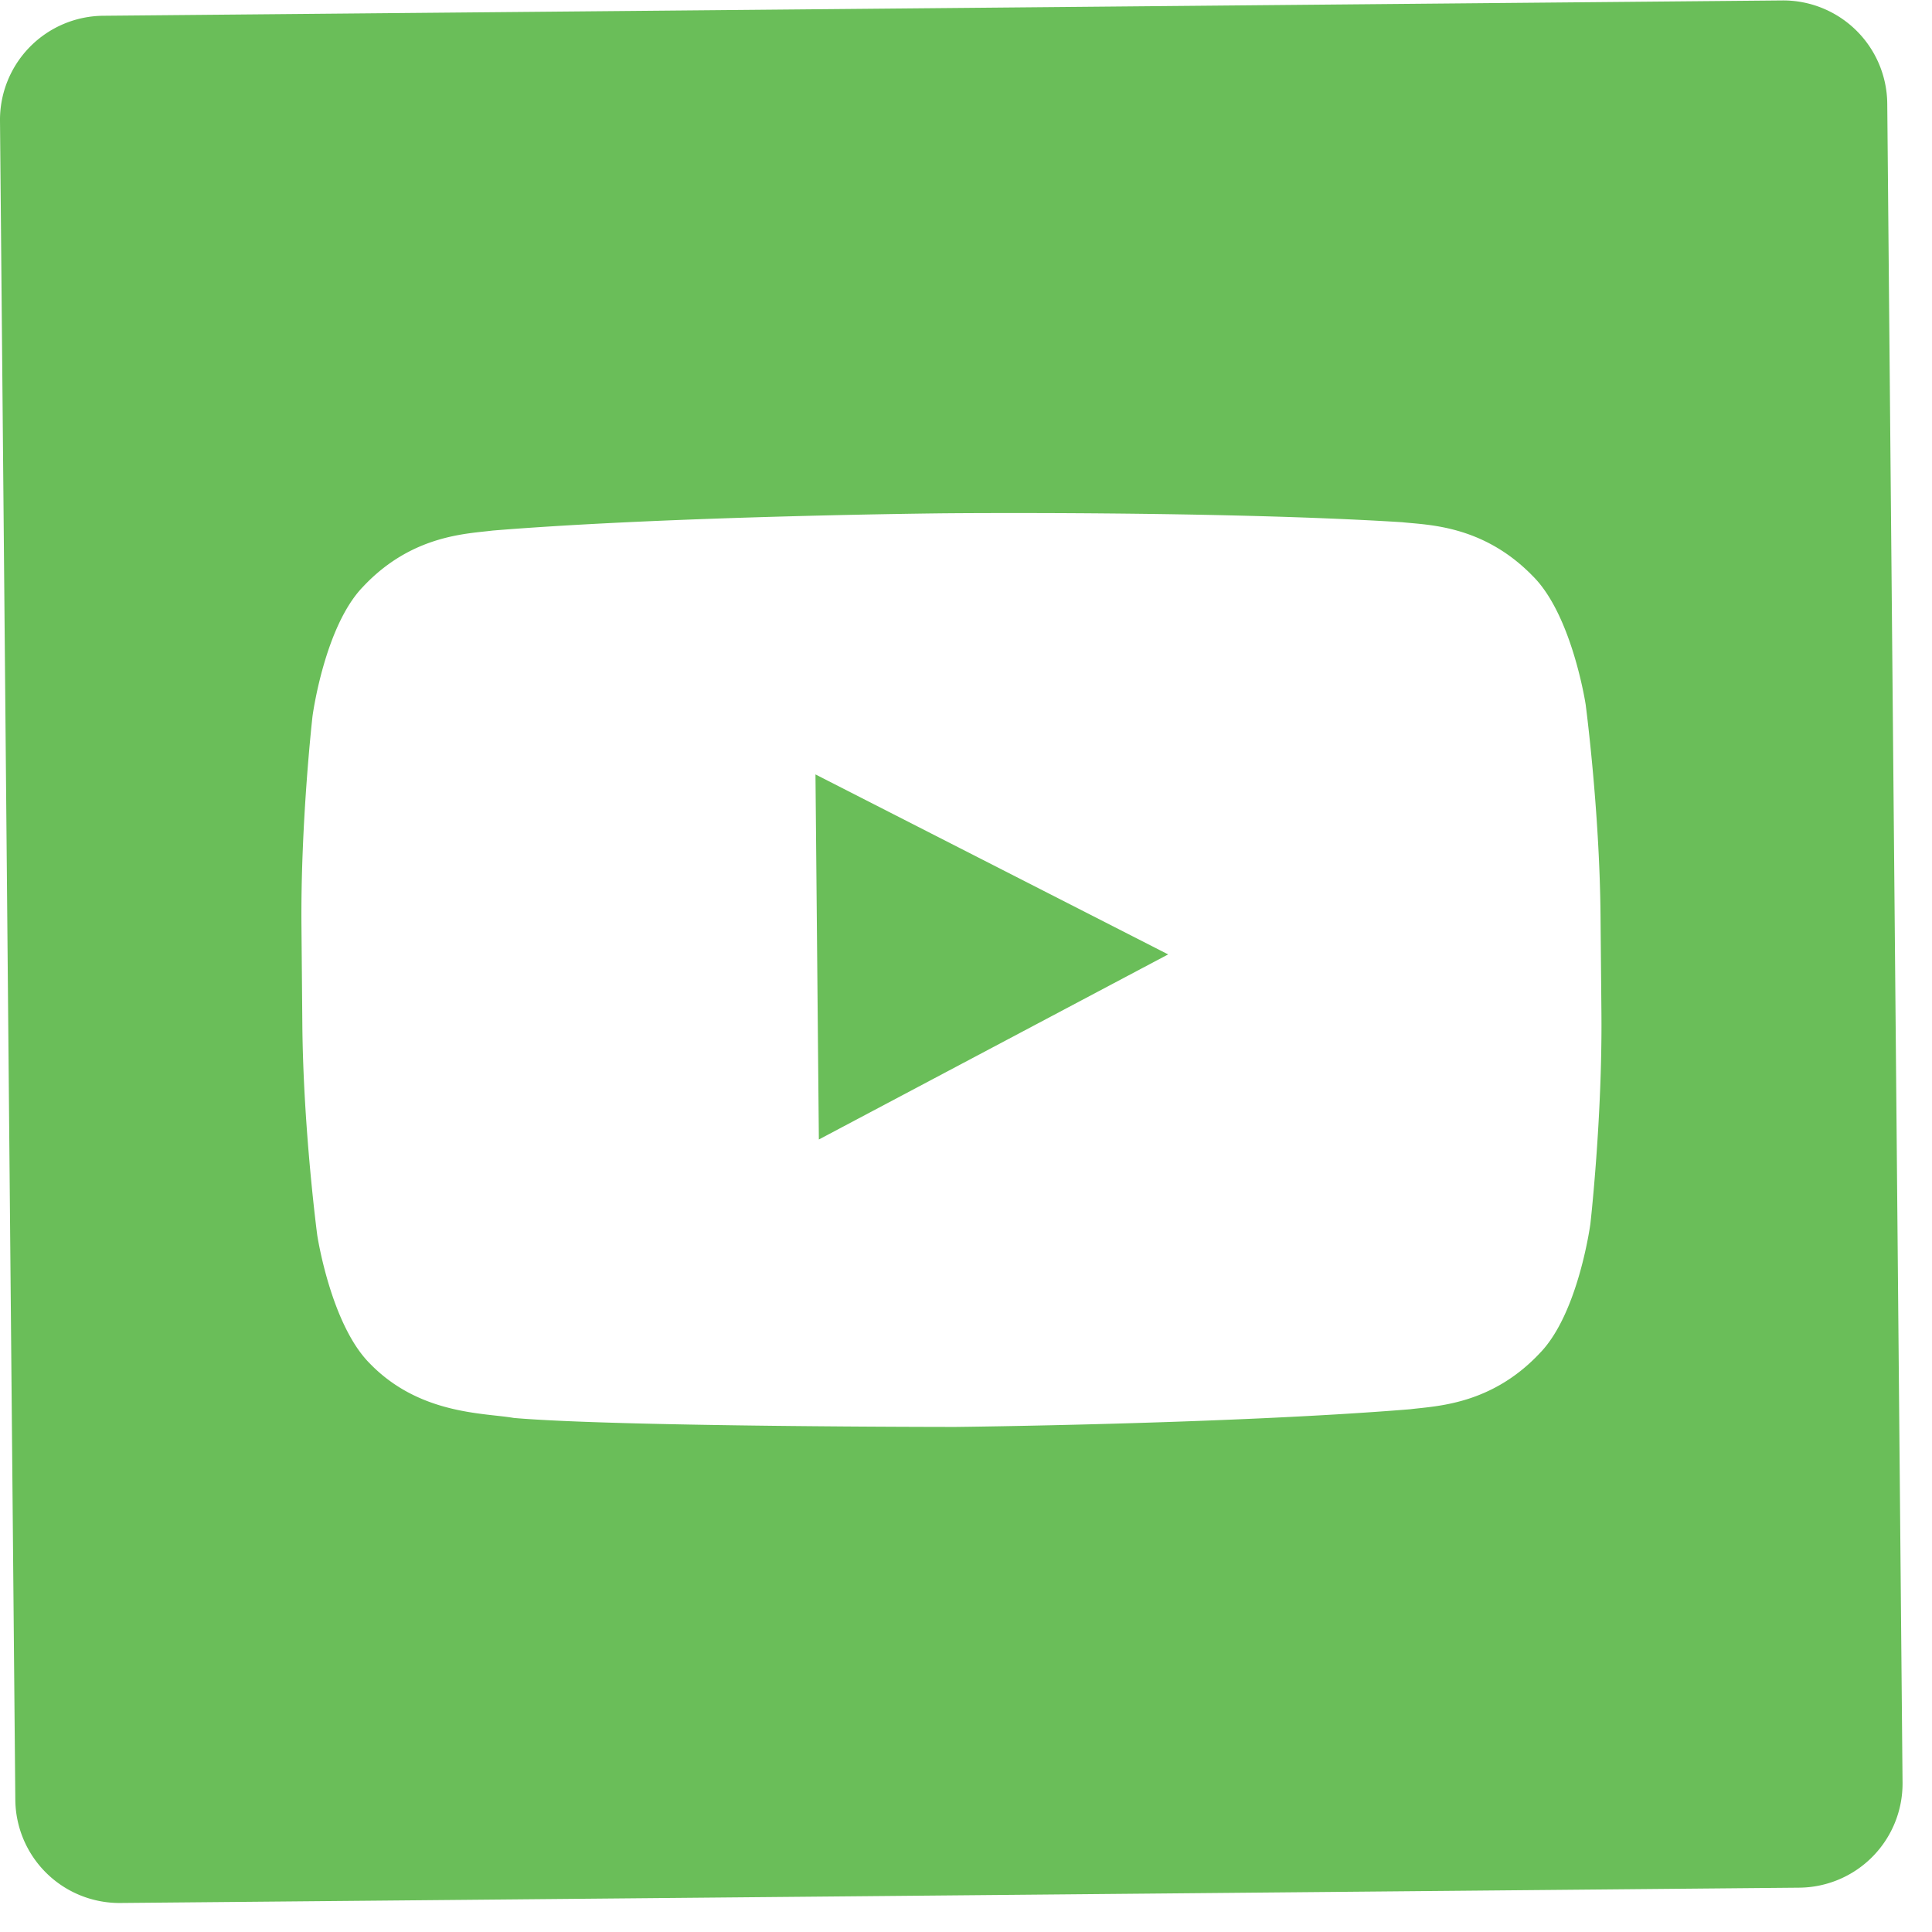 <svg width="57" height="57" viewBox="0 0 57 57" xmlns="http://www.w3.org/2000/svg" fill-rule="evenodd" clip-rule="evenodd" stroke-linejoin="round" stroke-miterlimit="1.414"><path d="M24.16 33.618l10.304-5.46-10.405-5.31.1 10.77z" fill="#6abe59" fill-rule="nonzero"/><path d="M47.247 29.894c.028 3.101-.325 6.207-.325 6.207s-.35 2.644-1.49 3.818c-1.442 1.539-3.077 1.562-3.825 1.658-5.36.437-13.413.522-13.413.522s-9.966 0-13.034-.265c-.856-.152-2.77-.087-4.242-1.6-1.159-1.152-1.558-3.79-1.558-3.79s-.412-3.098-.44-6.2l-.026-2.907c-.028-3.102.326-6.207.326-6.207s.351-2.644 1.49-3.819c1.442-1.538 3.076-1.561 3.824-1.658 5.36-.436 13.405-.51 13.405-.51h.017s8.044-.074 13.412.264c.75.083 2.383.076 3.855 1.59 1.16 1.152 1.559 3.79 1.559 3.79s.41 3.098.438 6.199l.027 2.908zM52.577.013L3.047.465A3.073 3.073 0 0 0 0 3.565L.452 53.1a3.073 3.073 0 0 0 3.102 3.044l49.532-.452a3.073 3.073 0 0 0 3.045-3.101L55.68 3.058A3.073 3.073 0 0 0 52.578.013" fill="#6abe59" fill-rule="nonzero"/></svg>